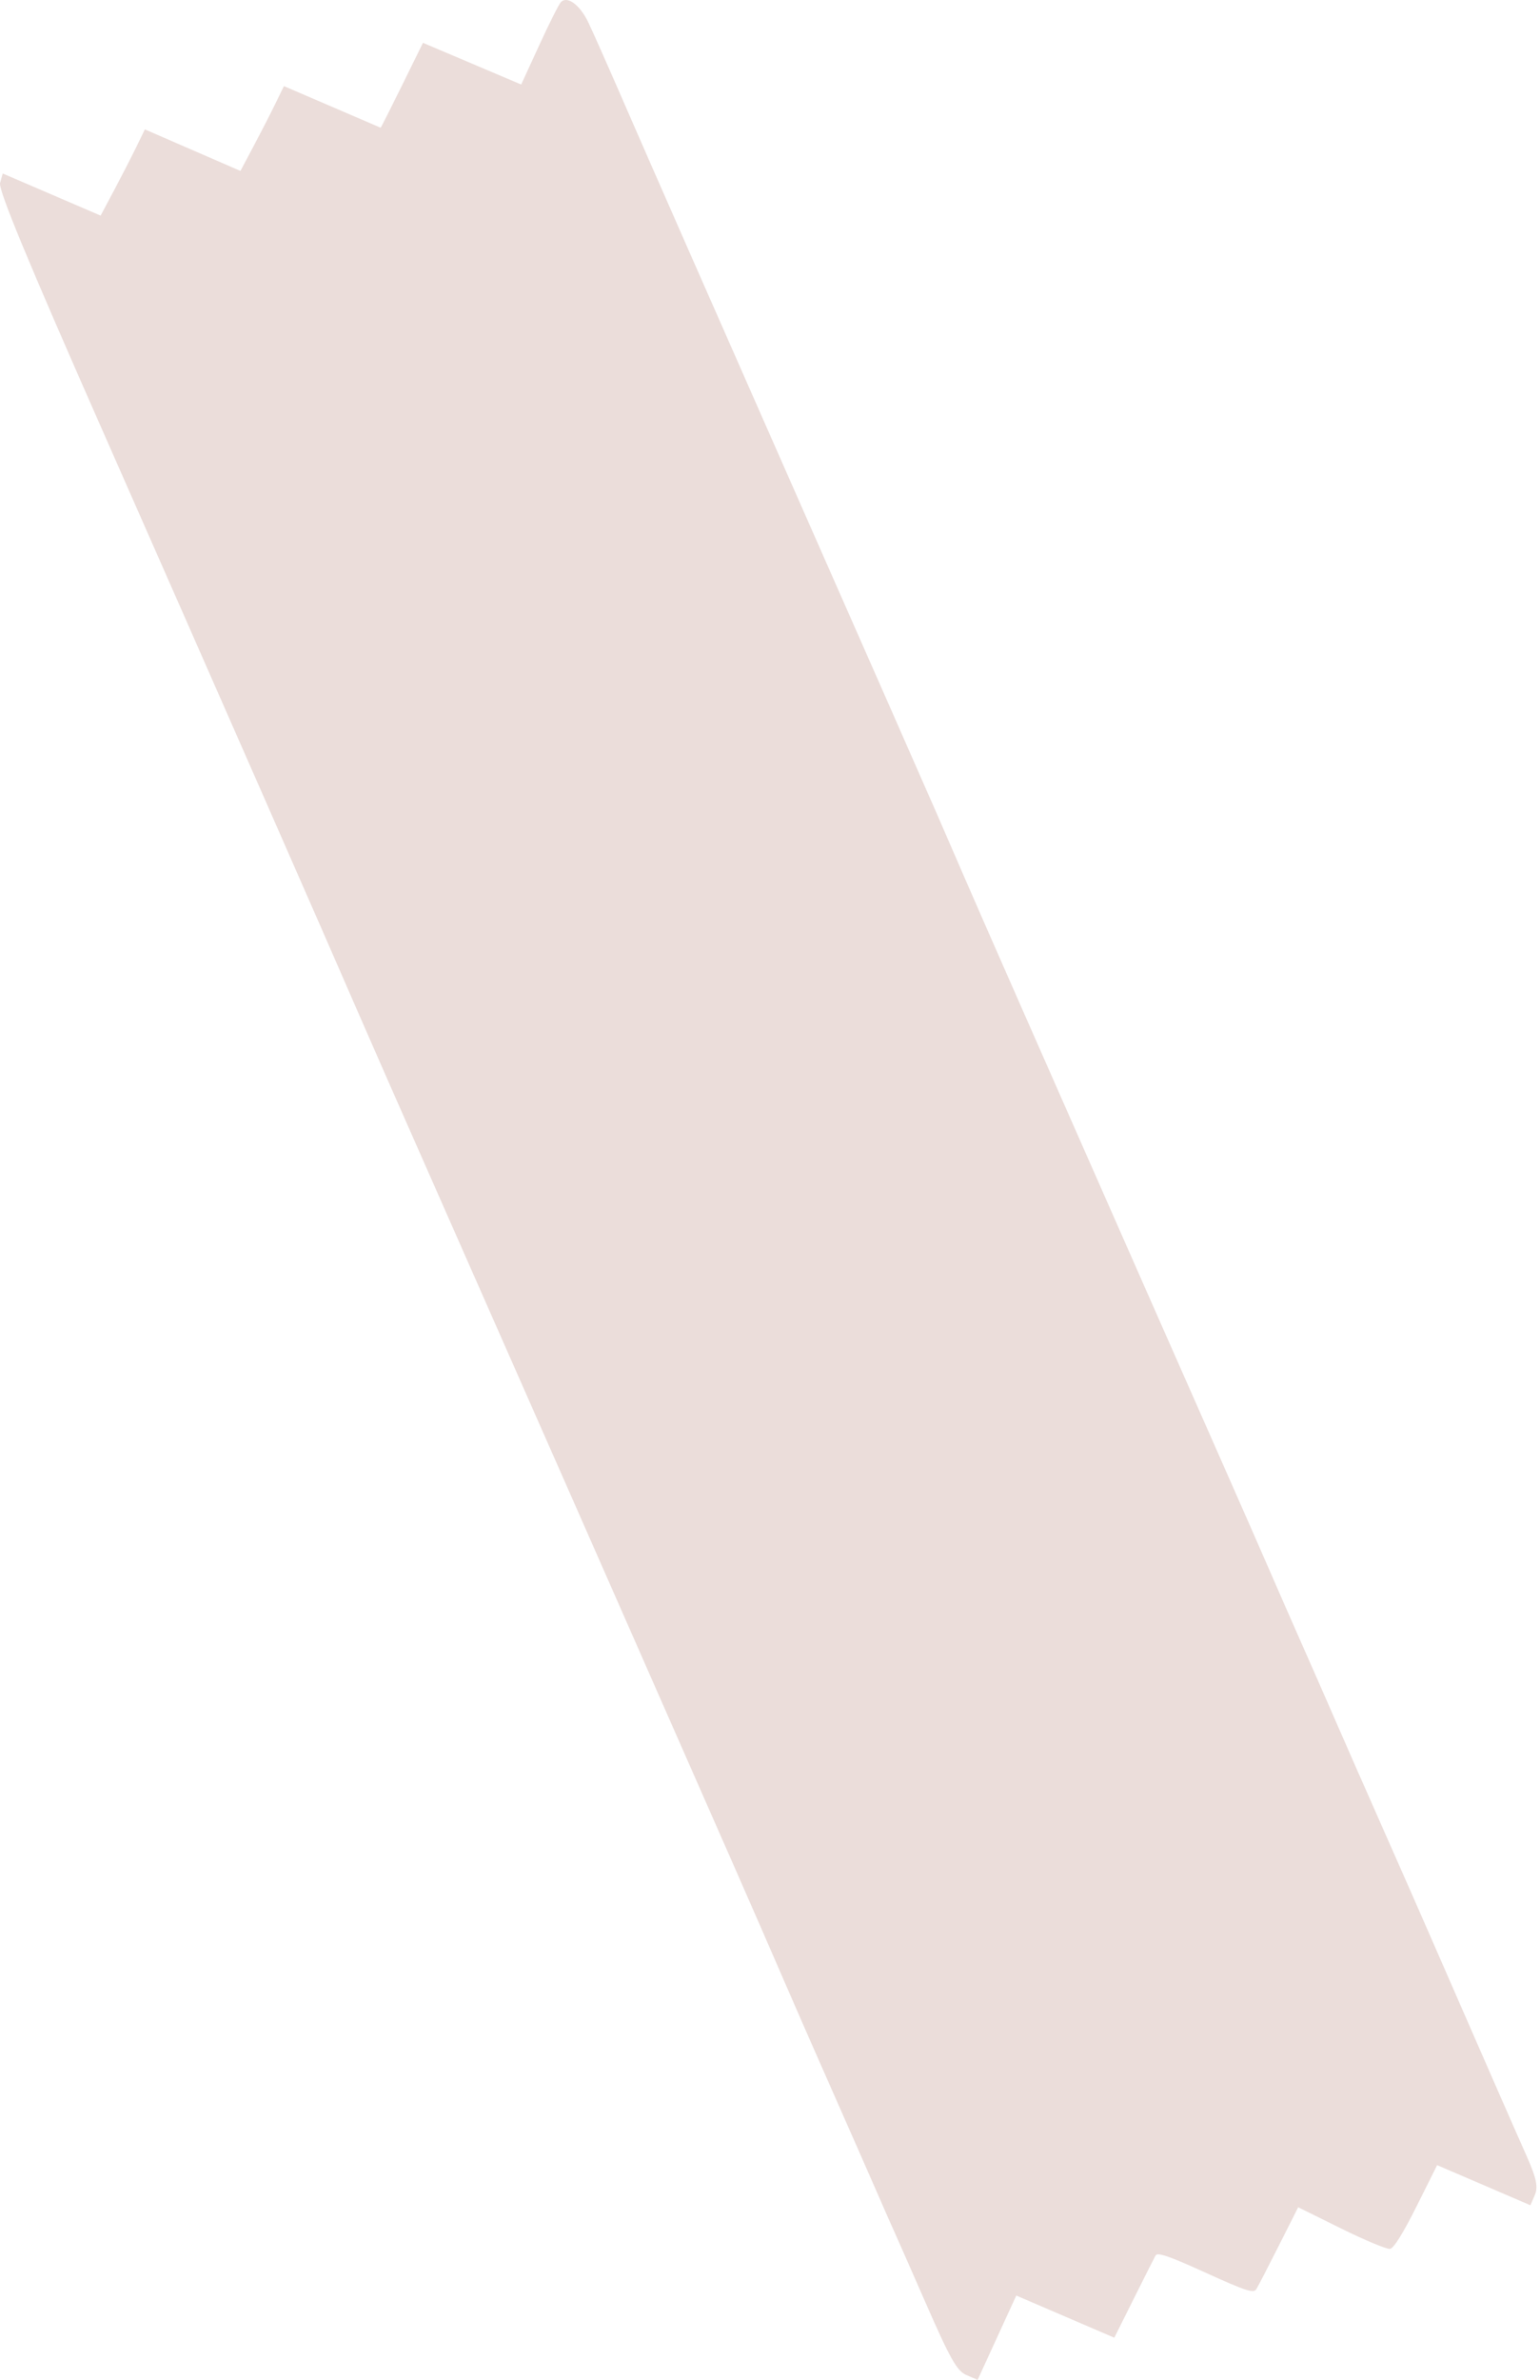 <?xml version="1.0" encoding="UTF-8"?> <svg xmlns="http://www.w3.org/2000/svg" width="246" height="380" viewBox="0 0 246 380" fill="none"> <path fill-rule="evenodd" clip-rule="evenodd" d="M89.581 0.356C89.264 0.692 87.712 3.785 86.131 7.23L83.256 13.495L75.41 10.166L67.565 6.837L64.222 13.631C62.383 17.367 60.844 20.409 60.801 20.391C60.758 20.372 57.265 18.87 53.038 17.053L45.353 13.749L43.972 16.584C43.213 18.144 41.65 21.191 40.499 23.356L38.408 27.292L30.774 23.976L23.141 20.66L21.76 23.496C21.001 25.055 19.41 28.153 18.227 30.379L16.074 34.426L8.256 31.065L0.438 27.703L0.013 29.198C-0.292 30.268 4.324 41.426 16.292 68.553C34.153 109.037 52.767 151.4 57.279 161.834C58.798 165.347 64.422 178.13 69.778 190.241C78.64 210.282 103.483 266.652 116.913 297.195C119.875 303.93 123.537 312.314 125.05 315.826C126.563 319.339 130.076 327.351 132.855 333.632C135.634 339.913 138.9 347.332 140.114 350.118C141.326 352.905 142.501 355.571 142.726 356.045C142.95 356.518 145.256 361.754 147.852 367.68C151.798 376.692 152.865 378.581 154.368 379.227L156.165 380L159.253 373.268L162.341 366.537L170.17 369.903L178 373.269L181.099 367.057C182.803 363.64 184.374 360.526 184.59 360.136C184.891 359.592 186.741 360.229 192.58 362.886C198.977 365.797 200.257 366.215 200.68 365.53C200.956 365.083 202.575 361.955 204.277 358.579L207.372 352.44L214.255 355.841C218.04 357.712 221.549 359.172 222.053 359.085C222.641 358.984 224.148 356.566 226.269 352.321L229.568 345.714L237.019 348.917L244.47 352.121L245.18 350.468C245.726 349.199 245.424 347.766 243.882 344.3C242.776 341.816 240.703 337.109 239.274 333.841C237.845 330.572 235.427 325.048 233.901 321.565C232.375 318.083 229.959 312.554 228.533 309.279C227.107 306.004 223.665 298.187 220.884 291.908C218.104 285.63 214.663 277.81 213.238 274.532C211.813 271.255 209.472 265.922 208.035 262.684C206.598 259.445 204.255 254.106 202.829 250.819C201.403 247.532 197.649 238.993 194.487 231.843C191.326 224.693 186.703 214.228 184.216 208.587C181.728 202.946 175.935 189.81 171.342 179.397C157.577 148.188 156.213 145.078 149.657 129.948C148.423 127.103 137.938 103.306 126.355 77.066C114.772 50.827 103.044 24.167 100.291 17.823C97.539 11.479 94.694 5.057 93.968 3.553C92.612 0.743 90.598 -0.725 89.581 0.356Z" fill="#BF948A" fill-opacity="0.32"></path> </svg> 